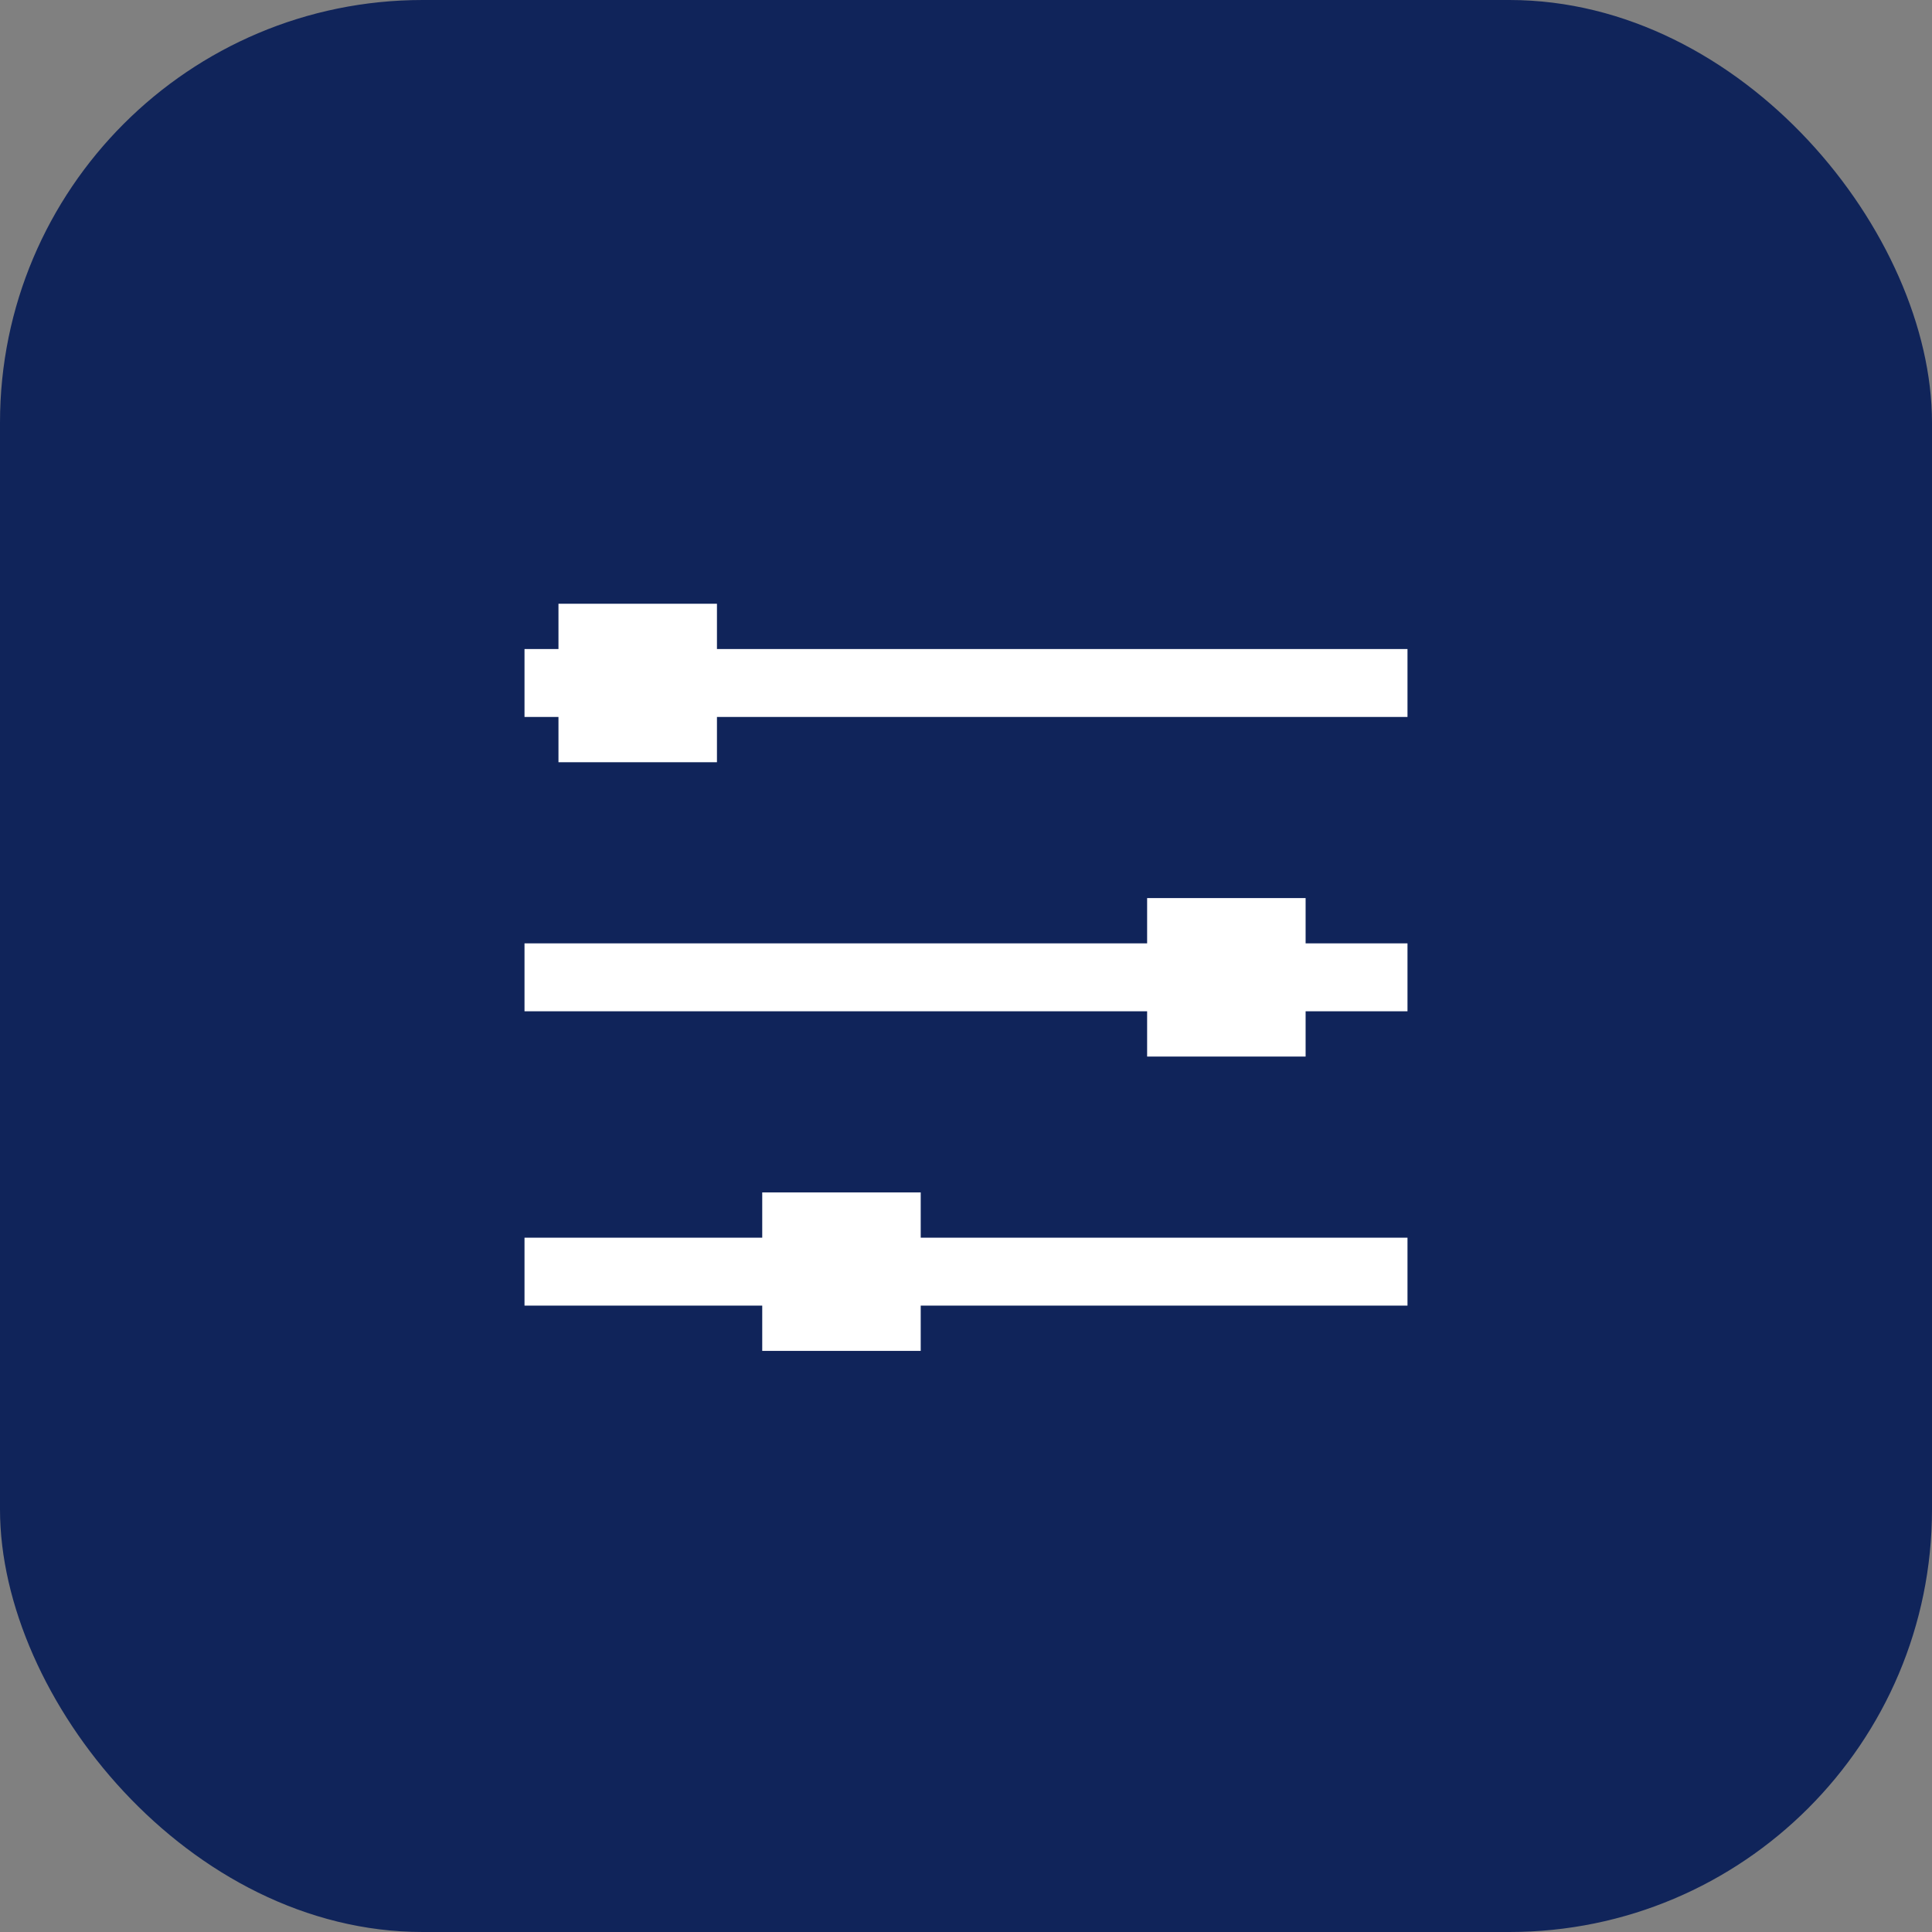 <svg width="64" height="64" viewBox="0 0 64 64" fill="none" xmlns="http://www.w3.org/2000/svg">
<rect x="0" y="0" width="64" height="64" fill="#808080" stroke="none"/>
<rect width="64" height="64" rx="14" fill="#10245A"/>
<path fill-rule="evenodd" clip-rule="evenodd" d="M23.75 20H18.5V21.5H17.375V23.75H18.5V25.25H23.75V23.75H46.625V21.5H23.75V20ZM17.375 31.25V33.5H38V35H43.25V33.5H46.625V31.25H43.25V29.75H38V31.25H17.375ZM17.375 43.25V41H25.25V39.5H30.5V41H46.625V43.25H30.5V44.75H25.25V43.25H17.375Z" fill="white"/>
</svg>
